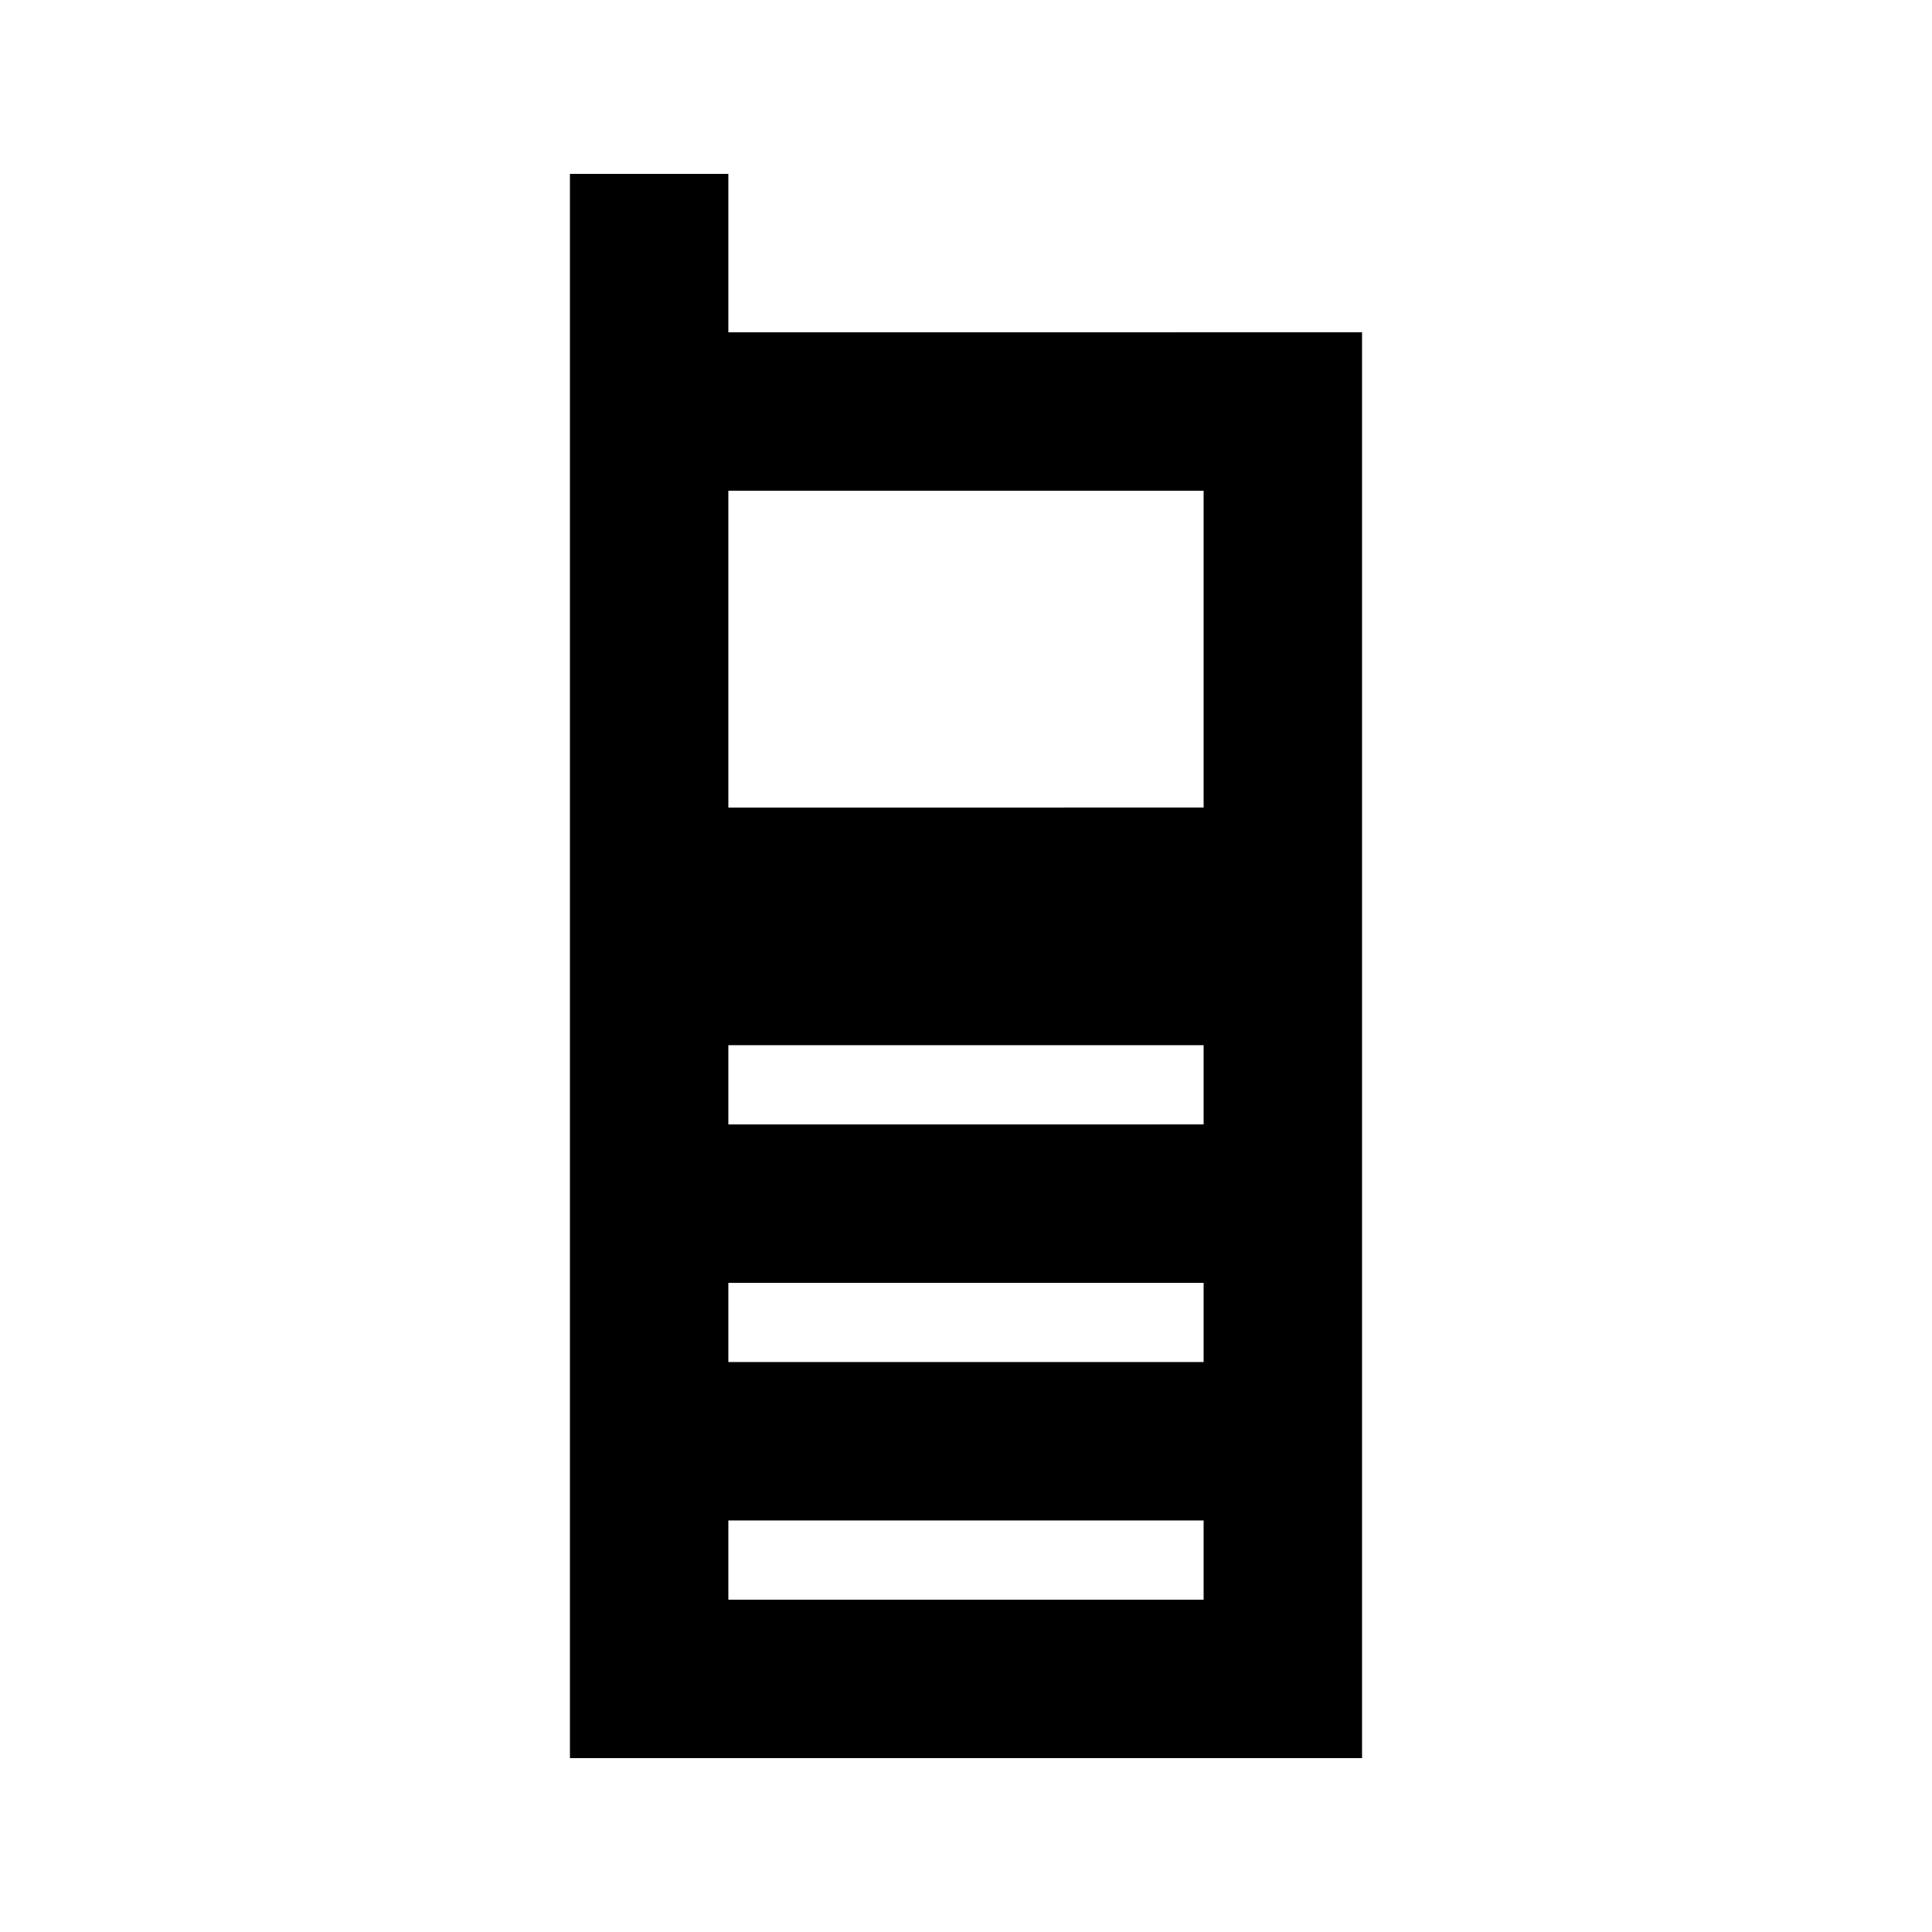<?xml version="1.0" encoding="UTF-8"?>
<!-- Uploaded to: SVG Repo, www.svgrepo.com, Generator: SVG Repo Mixer Tools -->
<svg fill="#000000" width="800px" height="800px" version="1.1" viewBox="144 144 512 512" xmlns="http://www.w3.org/2000/svg">
 <path d="m337.02 232.06v-41.984h-41.984v419.84h209.92v-377.86zm125.95 335.87h-125.95v-20.992h125.95zm0-62.977h-125.95v-20.992h125.95zm0-62.977-125.95 0.004v-20.992h125.95zm0-83.969-125.95 0.004v-83.969h125.95z"/>
</svg>